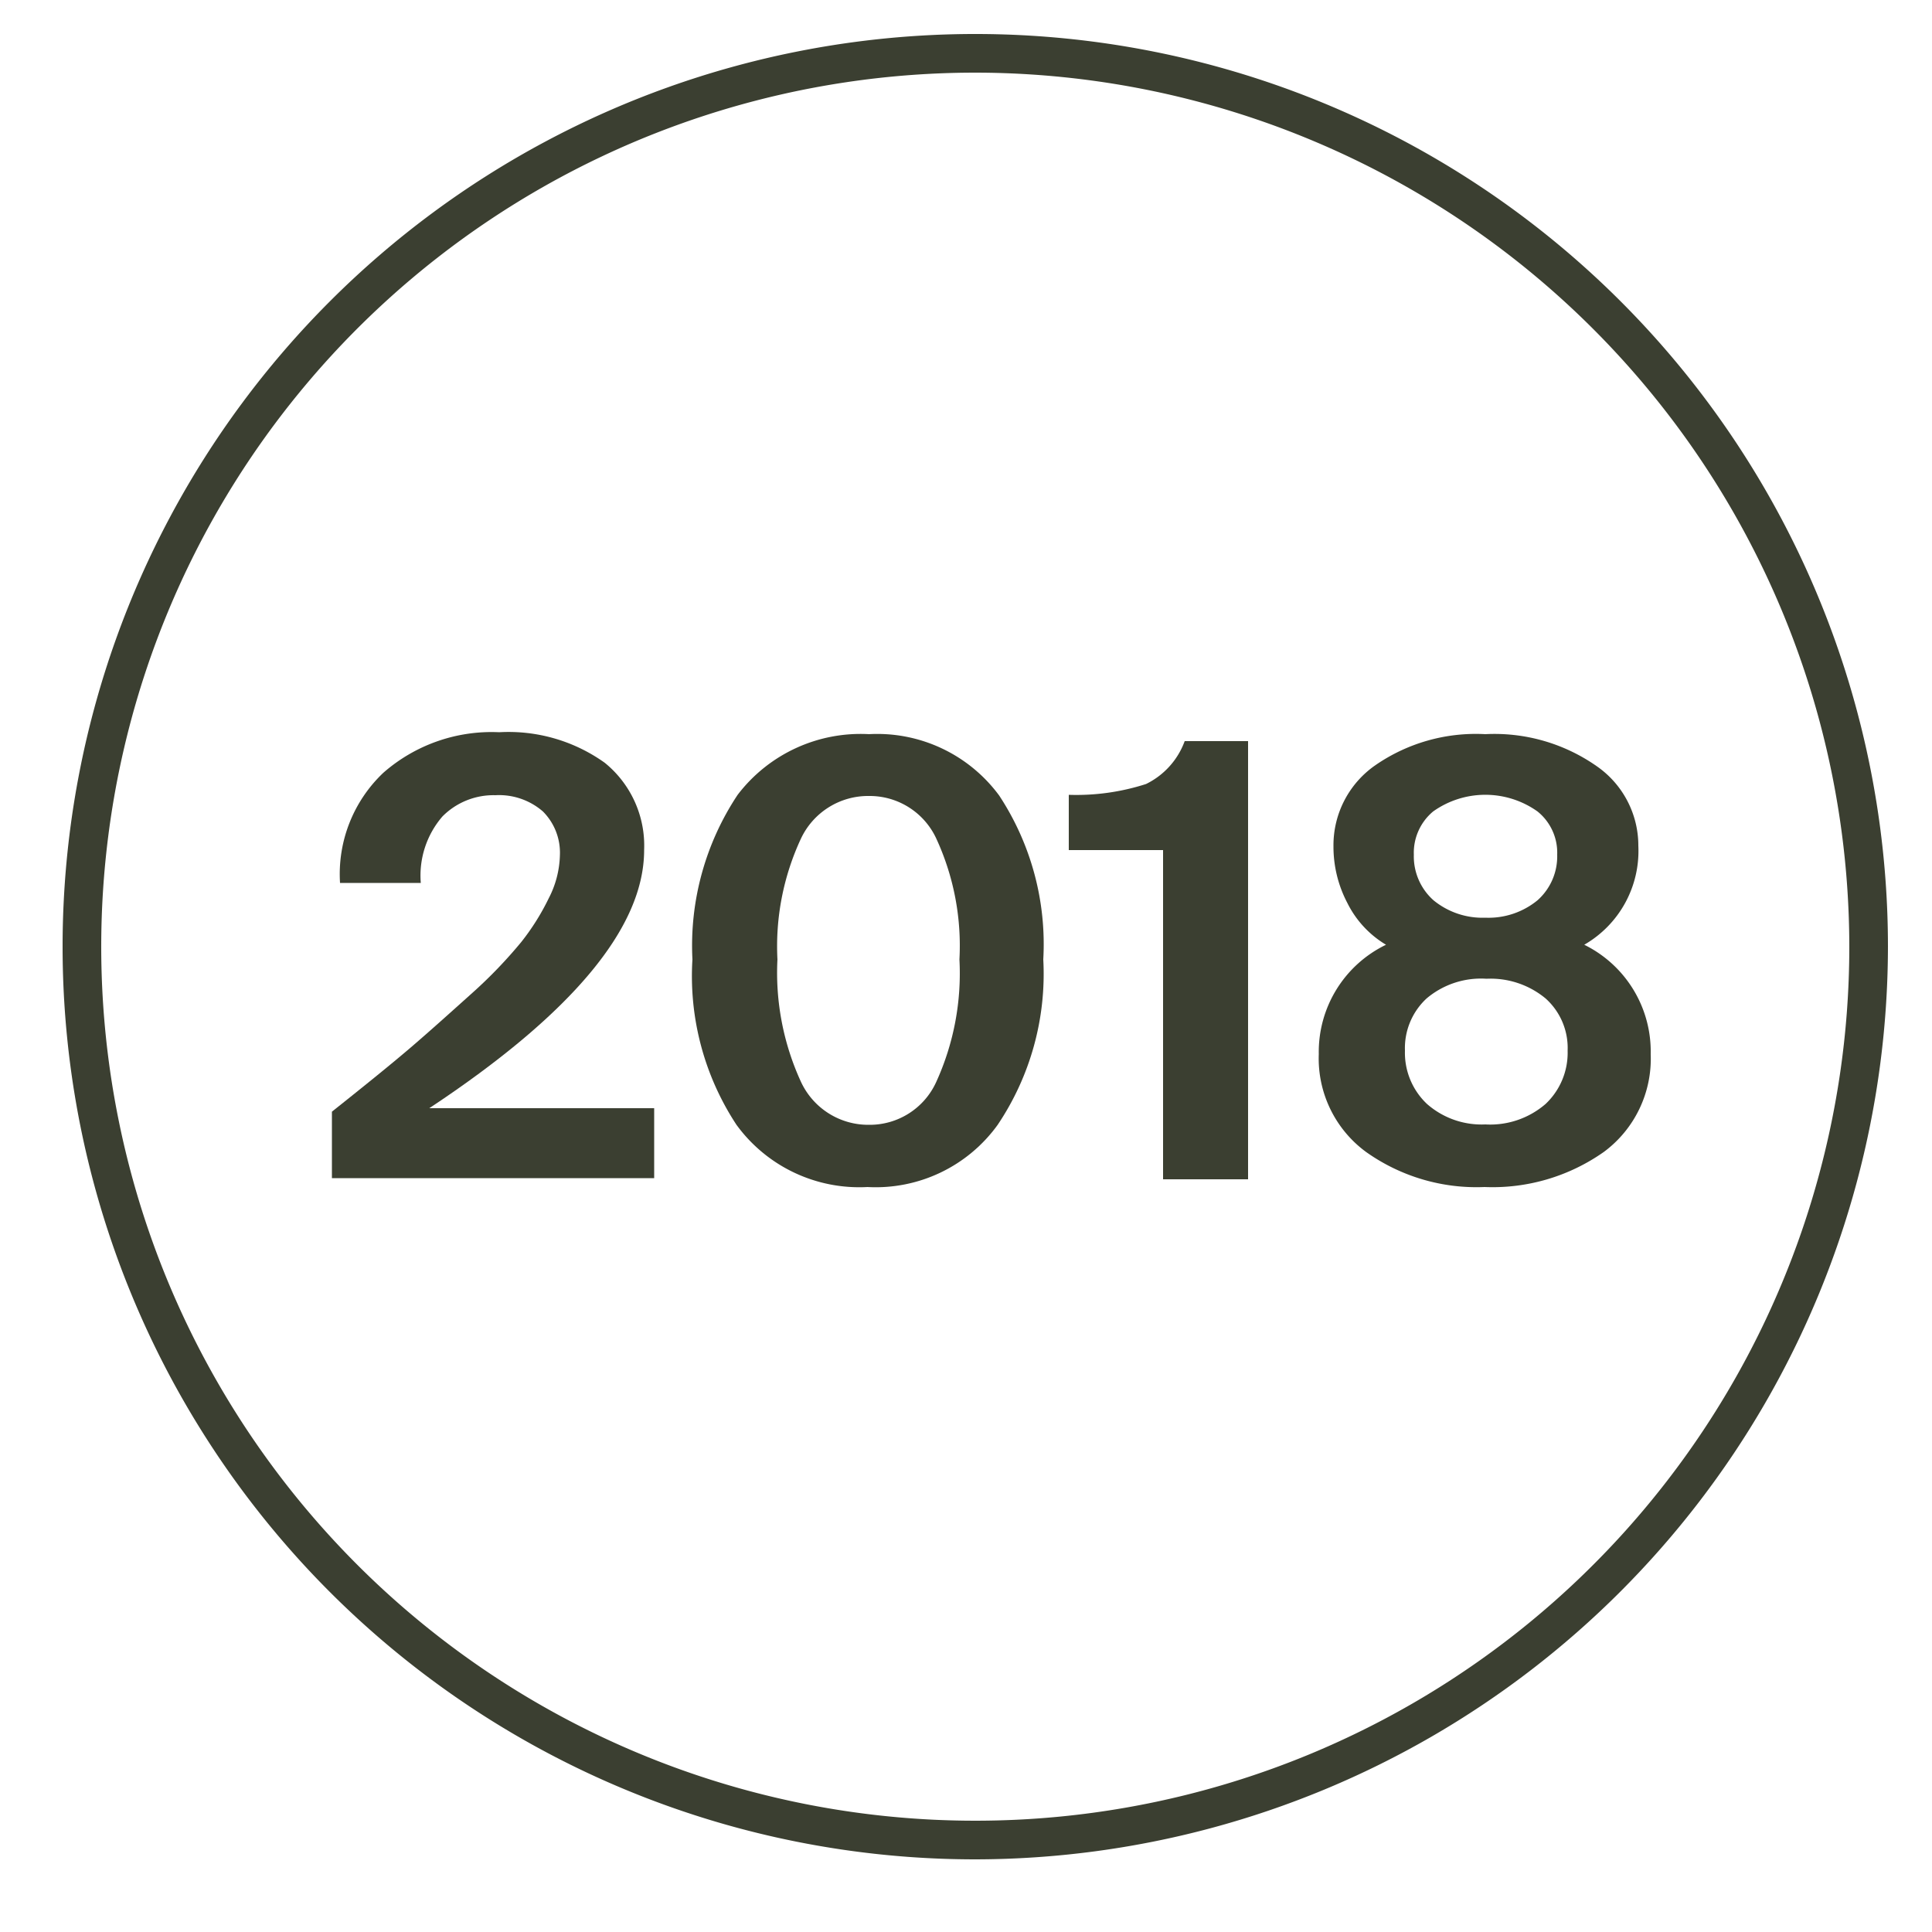 <svg xmlns="http://www.w3.org/2000/svg" id="Layer_1" data-name="Layer 1" viewBox="0 0 50 50"><defs><style>.cls-1{fill:#3b3f31;}</style></defs><path class="cls-1" d="M25.24,48.12A23.62,23.62,0,1,1,48.86,24.5,23.65,23.65,0,0,1,25.24,48.12Zm0-46.24A22.62,22.62,0,1,0,47.86,24.5,22.64,22.64,0,0,0,25.24,1.88Z"></path><path class="cls-1" d="M16.67,22q0,3-5.56,6.68h5.82v1.81H8.59V28.77c.88-.7,1.56-1.25,2.05-1.67s1-.88,1.58-1.4a12.13,12.13,0,0,0,1.27-1.32,6.11,6.11,0,0,0,.71-1.13,2.55,2.55,0,0,0,.29-1.11A1.51,1.51,0,0,0,14.05,21a1.73,1.73,0,0,0-1.23-.42,1.86,1.86,0,0,0-1.37.55,2.34,2.34,0,0,0-.56,1.72H8.8A3.61,3.61,0,0,1,9.92,20a4.25,4.25,0,0,1,3-1.05,4.28,4.28,0,0,1,2.73.79A2.76,2.76,0,0,1,16.67,22Z"></path><path class="cls-1" d="M17.92,24.83a7.05,7.05,0,0,1,1.17-4.26A4,4,0,0,1,22.49,19a3.92,3.92,0,0,1,3.37,1.59A7,7,0,0,1,27,24.83a7,7,0,0,1-1.18,4.28,3.89,3.89,0,0,1-3.37,1.61,3.93,3.93,0,0,1-3.39-1.61A7,7,0,0,1,17.92,24.83Zm6.91,0a6.61,6.61,0,0,0-.6-3.13,1.9,1.9,0,0,0-1.74-1.1,1.92,1.92,0,0,0-1.76,1.1,6.6,6.6,0,0,0-.61,3.13A6.76,6.76,0,0,0,20.73,28a1.92,1.92,0,0,0,1.76,1.11A1.89,1.89,0,0,0,24.23,28,6.77,6.77,0,0,0,24.83,24.83Z"></path><path class="cls-1" d="M30.1,30.52V22H27.66V20.57a5.88,5.88,0,0,0,2-.28,2,2,0,0,0,1-1.11h1.64V30.52Z"></path><path class="cls-1" d="M42.4,21.89A2.8,2.8,0,0,1,41,24.45a3.08,3.08,0,0,1,1.72,2.83,3,3,0,0,1-1.21,2.53,5,5,0,0,1-3.09.91,4.93,4.93,0,0,1-3.07-.91,3,3,0,0,1-1.22-2.53,3.08,3.08,0,0,1,1.74-2.83,2.61,2.61,0,0,1-1-1.08,3.13,3.13,0,0,1-.36-1.47,2.52,2.52,0,0,1,1.09-2.1A4.57,4.57,0,0,1,38.44,19a4.61,4.61,0,0,1,2.87.82A2.5,2.5,0,0,1,42.4,21.89Zm-5.48,3.95a1.75,1.75,0,0,0-.56,1.35,1.82,1.82,0,0,0,.57,1.38,2.14,2.14,0,0,0,1.51.53A2.19,2.19,0,0,0,40,28.57a1.82,1.82,0,0,0,.57-1.38A1.72,1.72,0,0,0,40,25.84a2.23,2.23,0,0,0-1.53-.51A2.18,2.18,0,0,0,36.92,25.84ZM39.79,21a2.33,2.33,0,0,0-2.7,0,1.39,1.39,0,0,0-.5,1.12,1.52,1.52,0,0,0,.51,1.18,2,2,0,0,0,1.34.45,2,2,0,0,0,1.35-.45,1.52,1.52,0,0,0,.51-1.18A1.37,1.37,0,0,0,39.79,21Z"></path></svg>
